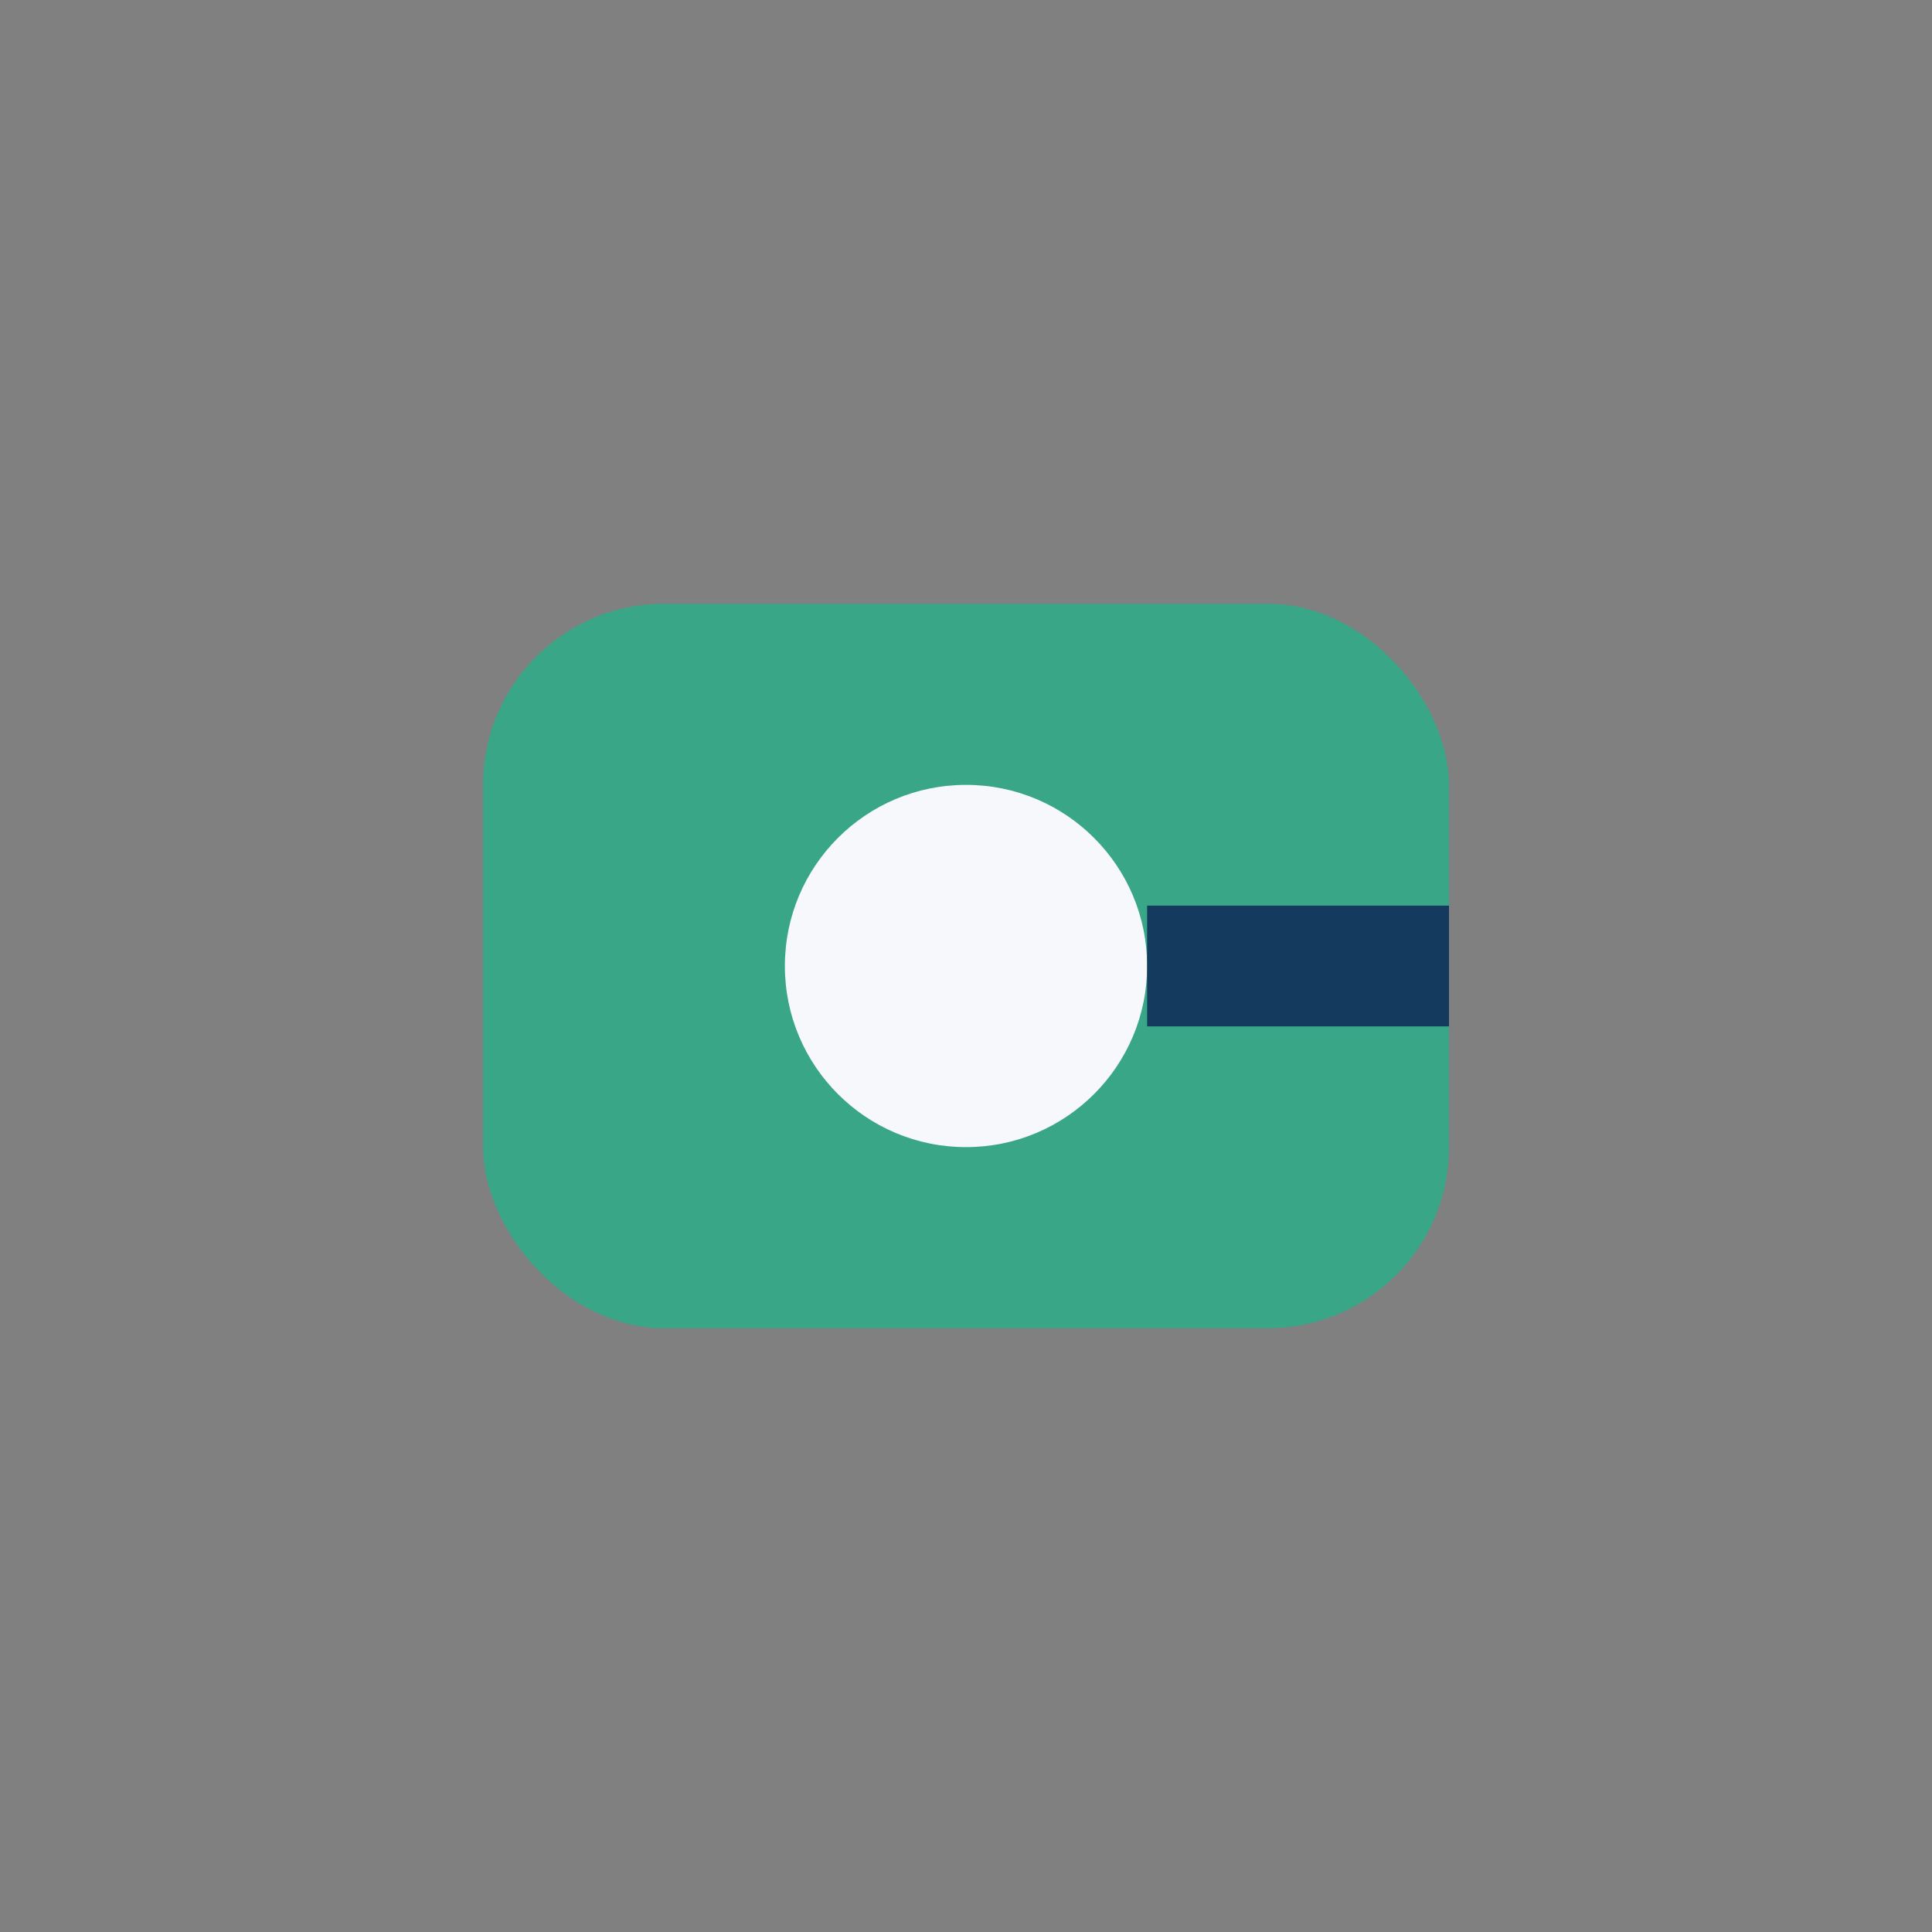 <?xml version="1.0" encoding="UTF-8"?>
<svg xmlns="http://www.w3.org/2000/svg" width="32" height="32" viewBox="0 0 32 32"><rect x="0" y="0" width="32" height="32" fill="#808080" stroke="none"/><rect x="8" y="10" width="16" height="12" rx="3" fill="#38A687"/><circle cx="16" cy="16" r="3" fill="#F6F8FB"/><path d="M19 16h5" stroke="#143B5E" stroke-width="2"/></svg>